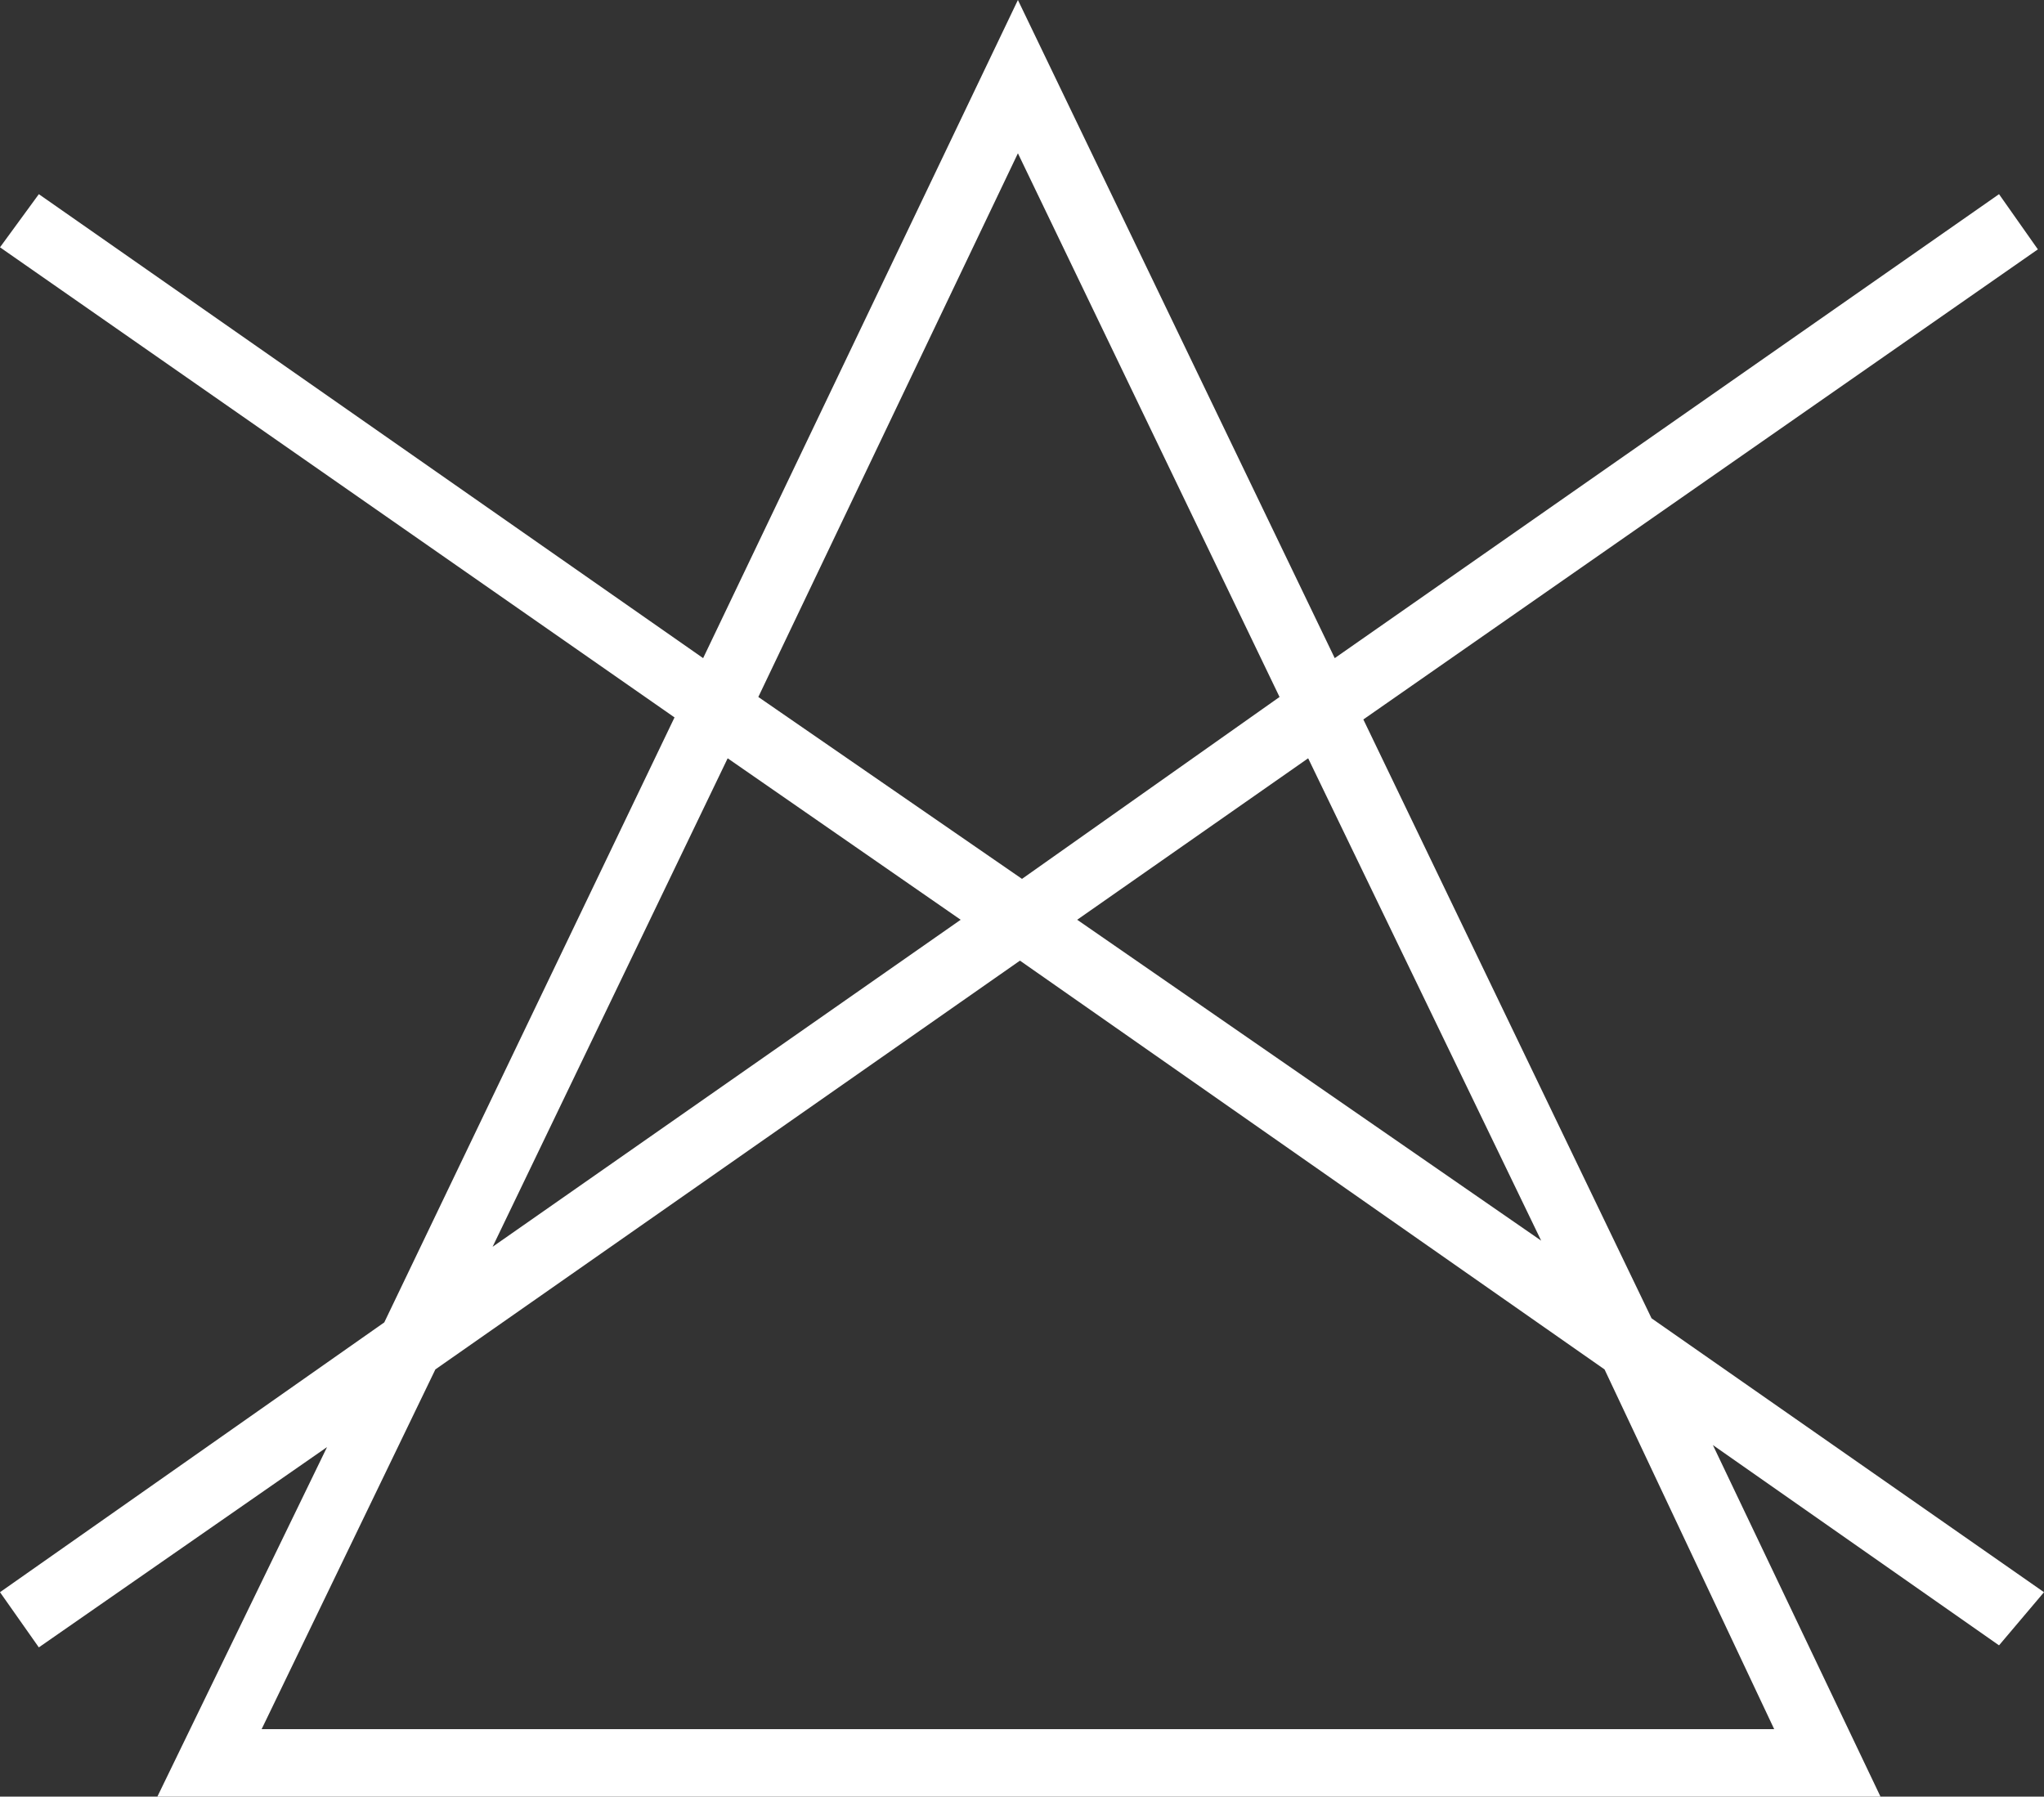 <?xml version="1.0" encoding="utf-8"?>
<!-- Generator: Adobe Illustrator 25.3.1, SVG Export Plug-In . SVG Version: 6.00 Build 0)  -->
<svg version="1.1" id="Layer_1" xmlns="http://www.w3.org/2000/svg" xmlns:xlink="http://www.w3.org/1999/xlink" x="0px" y="0px"
	 viewBox="0 0 100 87.9" style="enable-background:new 0 0 100 87.9;" xml:space="preserve">
<rect x="0" y="0" width="100" height="87.9" fill="#333333" stroke="none"/>
<style type="text/css">
	.st0{fill:#FFFFFF;}
</style>
<path class="st0" d="M100,77.9L80.8,64.5L66.7,35.2l33-23l-1.9-2.7L65.3,32.2L49.8,0L34.4,32.2L1.9,9.5L0,12.1l33,23L18.8,64.7
	L0,77.9l1.9,2.7l14.1-9.8L7.7,87.9H92l-8.2-17.2l14,9.8L100,77.9z M75.4,60.7L52.7,45L64,37.1L75.4,60.7z M49.8,7.5l12.8,26.6L50,43
	l-12.9-8.9L49.8,7.5z M35.6,37.1L47,45L24.1,61L35.6,37.1z M86.8,84.6h-74L21.3,67l28.6-20l28.6,20L86.8,84.6z"/>
</svg>
